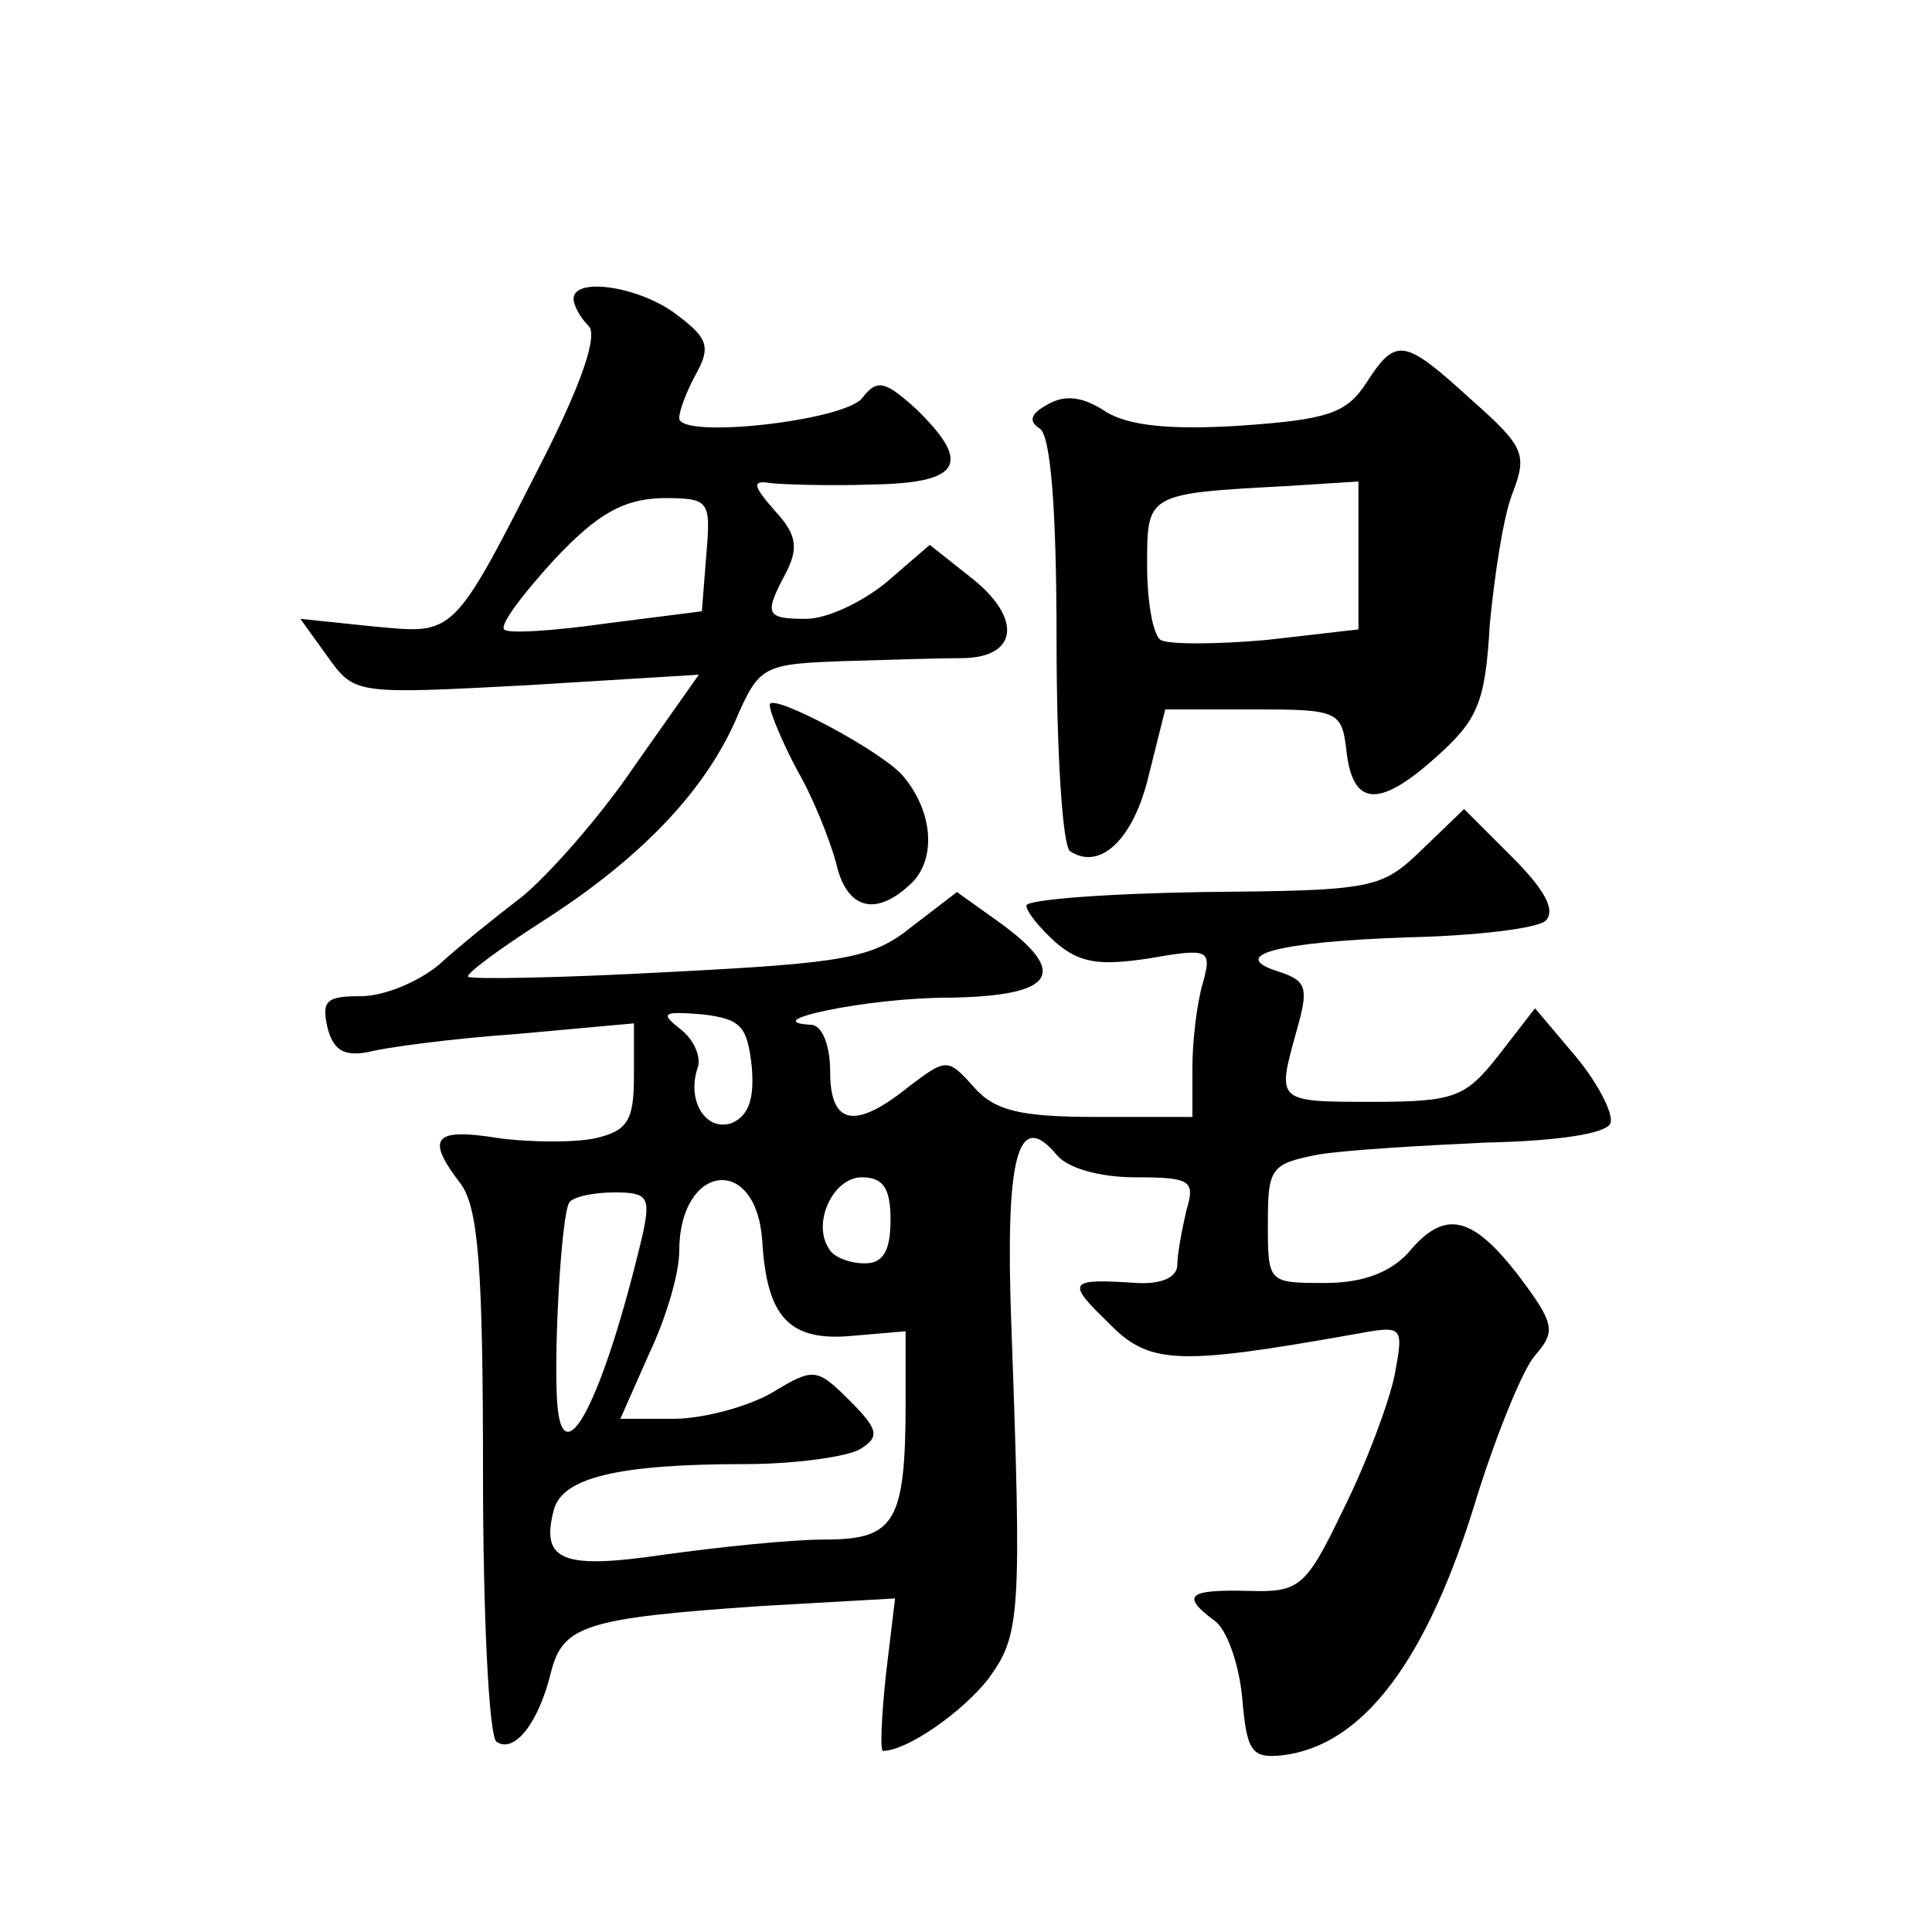 <?xml version="1.0" standalone="no"?>
<!DOCTYPE svg PUBLIC "-//W3C//DTD SVG 20010904//EN"
 "http://www.w3.org/TR/2001/REC-SVG-20010904/DTD/svg10.dtd">
<svg version="1.0" xmlns="http://www.w3.org/2000/svg"
 width="128pt" height="128pt" viewBox="0 0 128 128"
 preserveAspectRatio="xMidYMid meet">
<g transform="translate(0,128) scale(0.1,-0.1)"
fill="#0" stroke="none">
<path d="M380 1082 c0 -4 4 -12 10 -18 6 -6 -4 -36 -28 -84 -63 -124 -60 -120 -115
-115 l-48 5 18 -25 c18 -25 18 -25 132 -19 l114 7 -43 -61 c-23 -34 -57 -72 -74
-86 -17 -13 -42 -33 -55 -45 -13 -11 -36 -21 -52 -21 -23 0 -26 -3 -22 -21 4 -15
11 -19 27 -16 11 3 56 9 99 12 l77 7 0 -35 c0 -29 -4 -36 -25 -41 -13 -3 -43 -3
-65 0 -43 7 -48 0 -25 -30 12 -16 15 -56 15 -192 0 -95 4 -175 9 -178 12 -8 28
13 36 46 8 31 22 36 140 44 l88 5 -6 -50 c-3 -28 -4 -51 -2 -51 16 0 53 26 70 48
21 29 22 41 15 235 -4 110 4 143 30 112 7 -9 29 -15 52 -15 37 0 40 -2 34 -22 -3
-13 -6 -29 -6 -36 0 -8 -10 -13 -27 -12 -45 3 -47 1 -19 -26 27 -28 45 -29 163
-8 33 6 33 6 27 -27 -4 -19 -19 -59 -34 -89 -25 -52 -29 -55 -63 -54 -40 1 -45
-3 -22 -20 8 -6 16 -29 18 -51 3 -35 6 -40 26 -38 54 6 97 63 130 173 13 41 30
83 38 92 14 16 13 21 -11 53 -31 40 -49 44 -73 15 -12 -13 -30 -20 -55 -20 -38
0 -38 0 -38 40 0 36 2 39 33 45 17 3 68 6 111 8 48 1 81 6 83 13 2 6 -8 26 -23
44 l-27 32 -24 -31 c-22 -28 -29 -31 -84 -31 -64 0 -63 0 -50 47 8 28 7 33 -11
39 -36 11 -2 20 85 23 45 1 86 6 91 11 7 7 -1 21 -22 42 l-32 32 -28 -27 c-27 -26
-32 -27 -145 -28 -64 -1 -117 -5 -117 -9 0 -4 9 -15 19 -24 16 -14 29 -16 62 -11
40 7 42 6 36 -16 -4 -13 -7 -39 -7 -56 l0 -33 -63 0 c-51 0 -68 4 -82 20 -17 19
-18 19 -43 0 -36 -29 -52 -25 -52 10 0 17 -5 30 -12 31 -39 2 37 18 90 18 71 1
81 16 34 50 l-28 20 -30 -23 c-26 -21 -44 -24 -161 -30 -73 -4 -133 -5 -133 -3
0 3 22 19 50 37 64 41 106 85 127 132 16 37 18 38 72 40 31 1 67 2 80 2 35 1 38
26 6 52 l-29 23 -29 -25 c-16 -13 -39 -24 -53 -24 -27 0 -28 3 -13 31 8 16 7 25
-8 41 -14 16 -15 20 -3 18 8 -1 39 -2 68 -1 59 1 66 14 29 50 -21 19 -26 20 -36
7 -13 -15 -121 -27 -121 -13 0 5 5 18 11 29 10 18 8 24 -12 39 -24 19 -69 26 -69
11z m88 -169 l-3 -38 -63 -8 c-35 -5 -66 -7 -68 -4 -3 3 12 23 33 46 29 31 46 40
71 41 32 0 33 -1 30 -37z m30 -339 c2 -22 -2 -33 -13 -38 -17 -6 -30 14 -23 36
3 7 -2 19 -11 26 -14 11 -12 12 14 10 26 -3 30 -8 33 -34z m7 -116 c3 -51 18 -67
60 -63 l35 3 0 -46 c0 -81 -7 -92 -54 -92 -22 0 -70 -5 -106 -10 -68 -10 -82 -4
-73 30 6 21 42 30 127 30 33 0 68 5 76 10 13 8 12 13 -7 32 -22 22 -24 22 -52 5
-16 -9 -45 -17 -65 -17 l-35 0 19 43 c11 23 20 53 20 68 0 58 51 65 55 7z m85 14
c0 -21 -5 -29 -17 -29 -10 0 -21 4 -24 10 -11 17 3 47 22 47 14 0 19 -7 19 -28z
m-164 -9 c-26 -110 -54 -165 -57 -110 -2 37 3 121 8 130 2 4 16 7 30 7 22 0 24
-3 19 -27z M905 1026 c-13 -20 -26 -24 -83 -28 -47 -3 -74 0 -89 9 -15 10 -27 12
-39 5 -11 -6 -13 -11 -5 -16 7 -5 11 -52 11 -141 0 -74 4 -136 9 -139 20 -13 42
8 52 50 l11 44 59 0 c55 0 58 -1 61 -27 4 -37 21 -39 59 -5 28 25 33 36 36 88 3
32 9 72 15 87 10 26 8 31 -27 62 -45 41 -50 42 -70 11z m-5 -114 l0 -49 -61 -7
c-34 -3 -65 -3 -70 0 -5 3 -9 25 -9 49 0 48 -1 48 93 53 l47 3 0 -49z M510 813
c0 -5 8 -24 18 -43 11 -19 22 -47 26 -62 7 -31 27 -36 51 -12 15 16 13 46 -6 69
-12 16 -89 57 -89 48z"/>
</g>
</svg>
